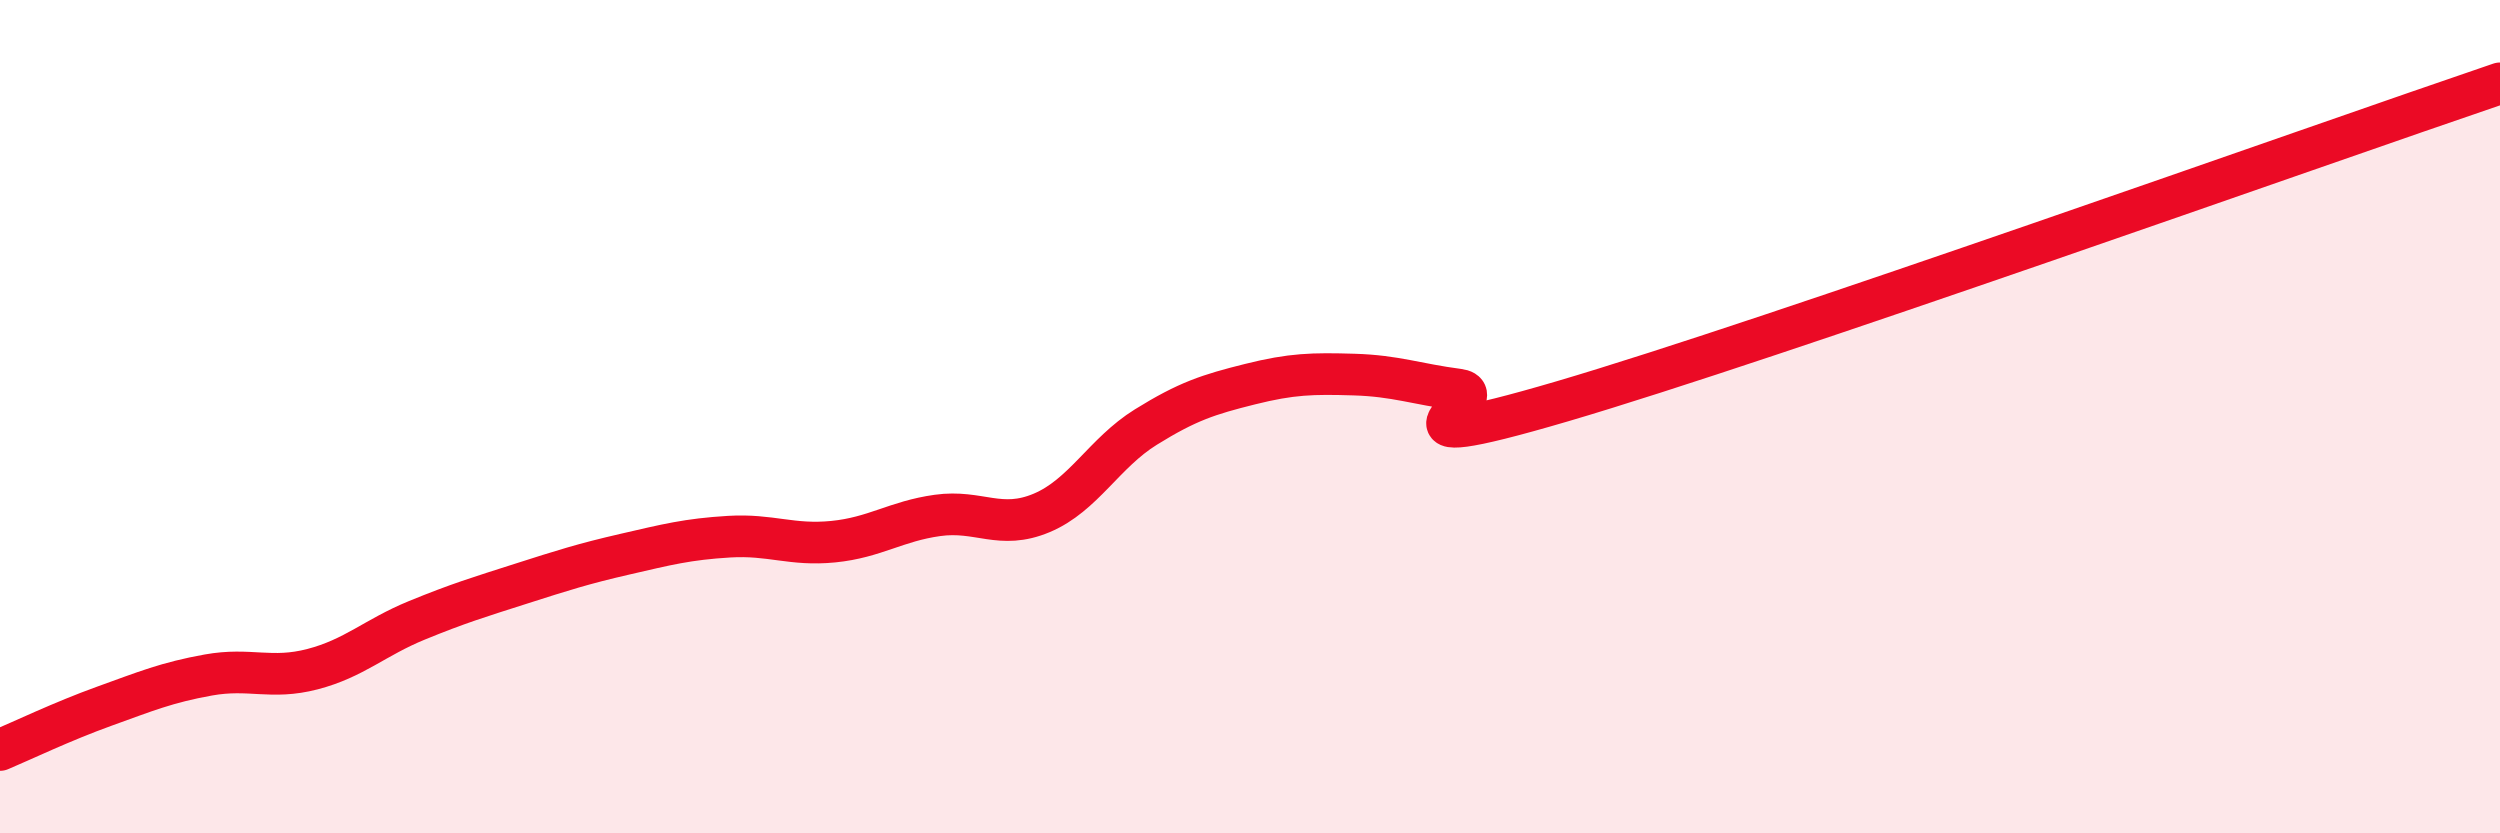 
    <svg width="60" height="20" viewBox="0 0 60 20" xmlns="http://www.w3.org/2000/svg">
      <path
        d="M 0,18 C 0.5,17.79 1.5,17.31 2.5,16.95 C 3.5,16.59 4,16.38 5,16.2 C 6,16.02 6.5,16.32 7.5,16.06 C 8.5,15.8 9,15.3 10,14.89 C 11,14.48 11.5,14.33 12.5,14.01 C 13.5,13.69 14,13.53 15,13.3 C 16,13.07 16.5,12.94 17.5,12.88 C 18.5,12.82 19,13.1 20,13 C 21,12.9 21.5,12.51 22.5,12.37 C 23.5,12.23 24,12.73 25,12.31 C 26,11.89 26.5,10.87 27.5,10.25 C 28.5,9.63 29,9.47 30,9.22 C 31,8.97 31.5,8.96 32.5,8.99 C 33.5,9.02 34,9.22 35,9.35 C 36,9.48 32.5,11.1 37.5,9.63 C 42.5,8.16 55.5,3.53 60,2L60 20L0 20Z"
        fill="#EB0A25"
        opacity="0.1"
        stroke-linecap="round"
        stroke-linejoin="round"
      />
      <path
        d="M 0,18 C 0.5,17.79 1.5,17.31 2.5,16.95 C 3.5,16.59 4,16.38 5,16.2 C 6,16.02 6.5,16.32 7.5,16.06 C 8.5,15.8 9,15.3 10,14.89 C 11,14.48 11.5,14.33 12.5,14.01 C 13.5,13.69 14,13.53 15,13.3 C 16,13.07 16.5,12.94 17.5,12.88 C 18.5,12.82 19,13.1 20,13 C 21,12.9 21.5,12.51 22.5,12.37 C 23.5,12.23 24,12.73 25,12.31 C 26,11.89 26.5,10.87 27.5,10.25 C 28.5,9.63 29,9.47 30,9.22 C 31,8.97 31.5,8.96 32.5,8.99 C 33.5,9.02 34,9.22 35,9.35 C 36,9.48 32.5,11.1 37.5,9.63 C 42.5,8.16 55.5,3.53 60,2"
        stroke="#EB0A25"
        stroke-width="1"
        fill="none"
        stroke-linecap="round"
        stroke-linejoin="round"
      />
    </svg>
  